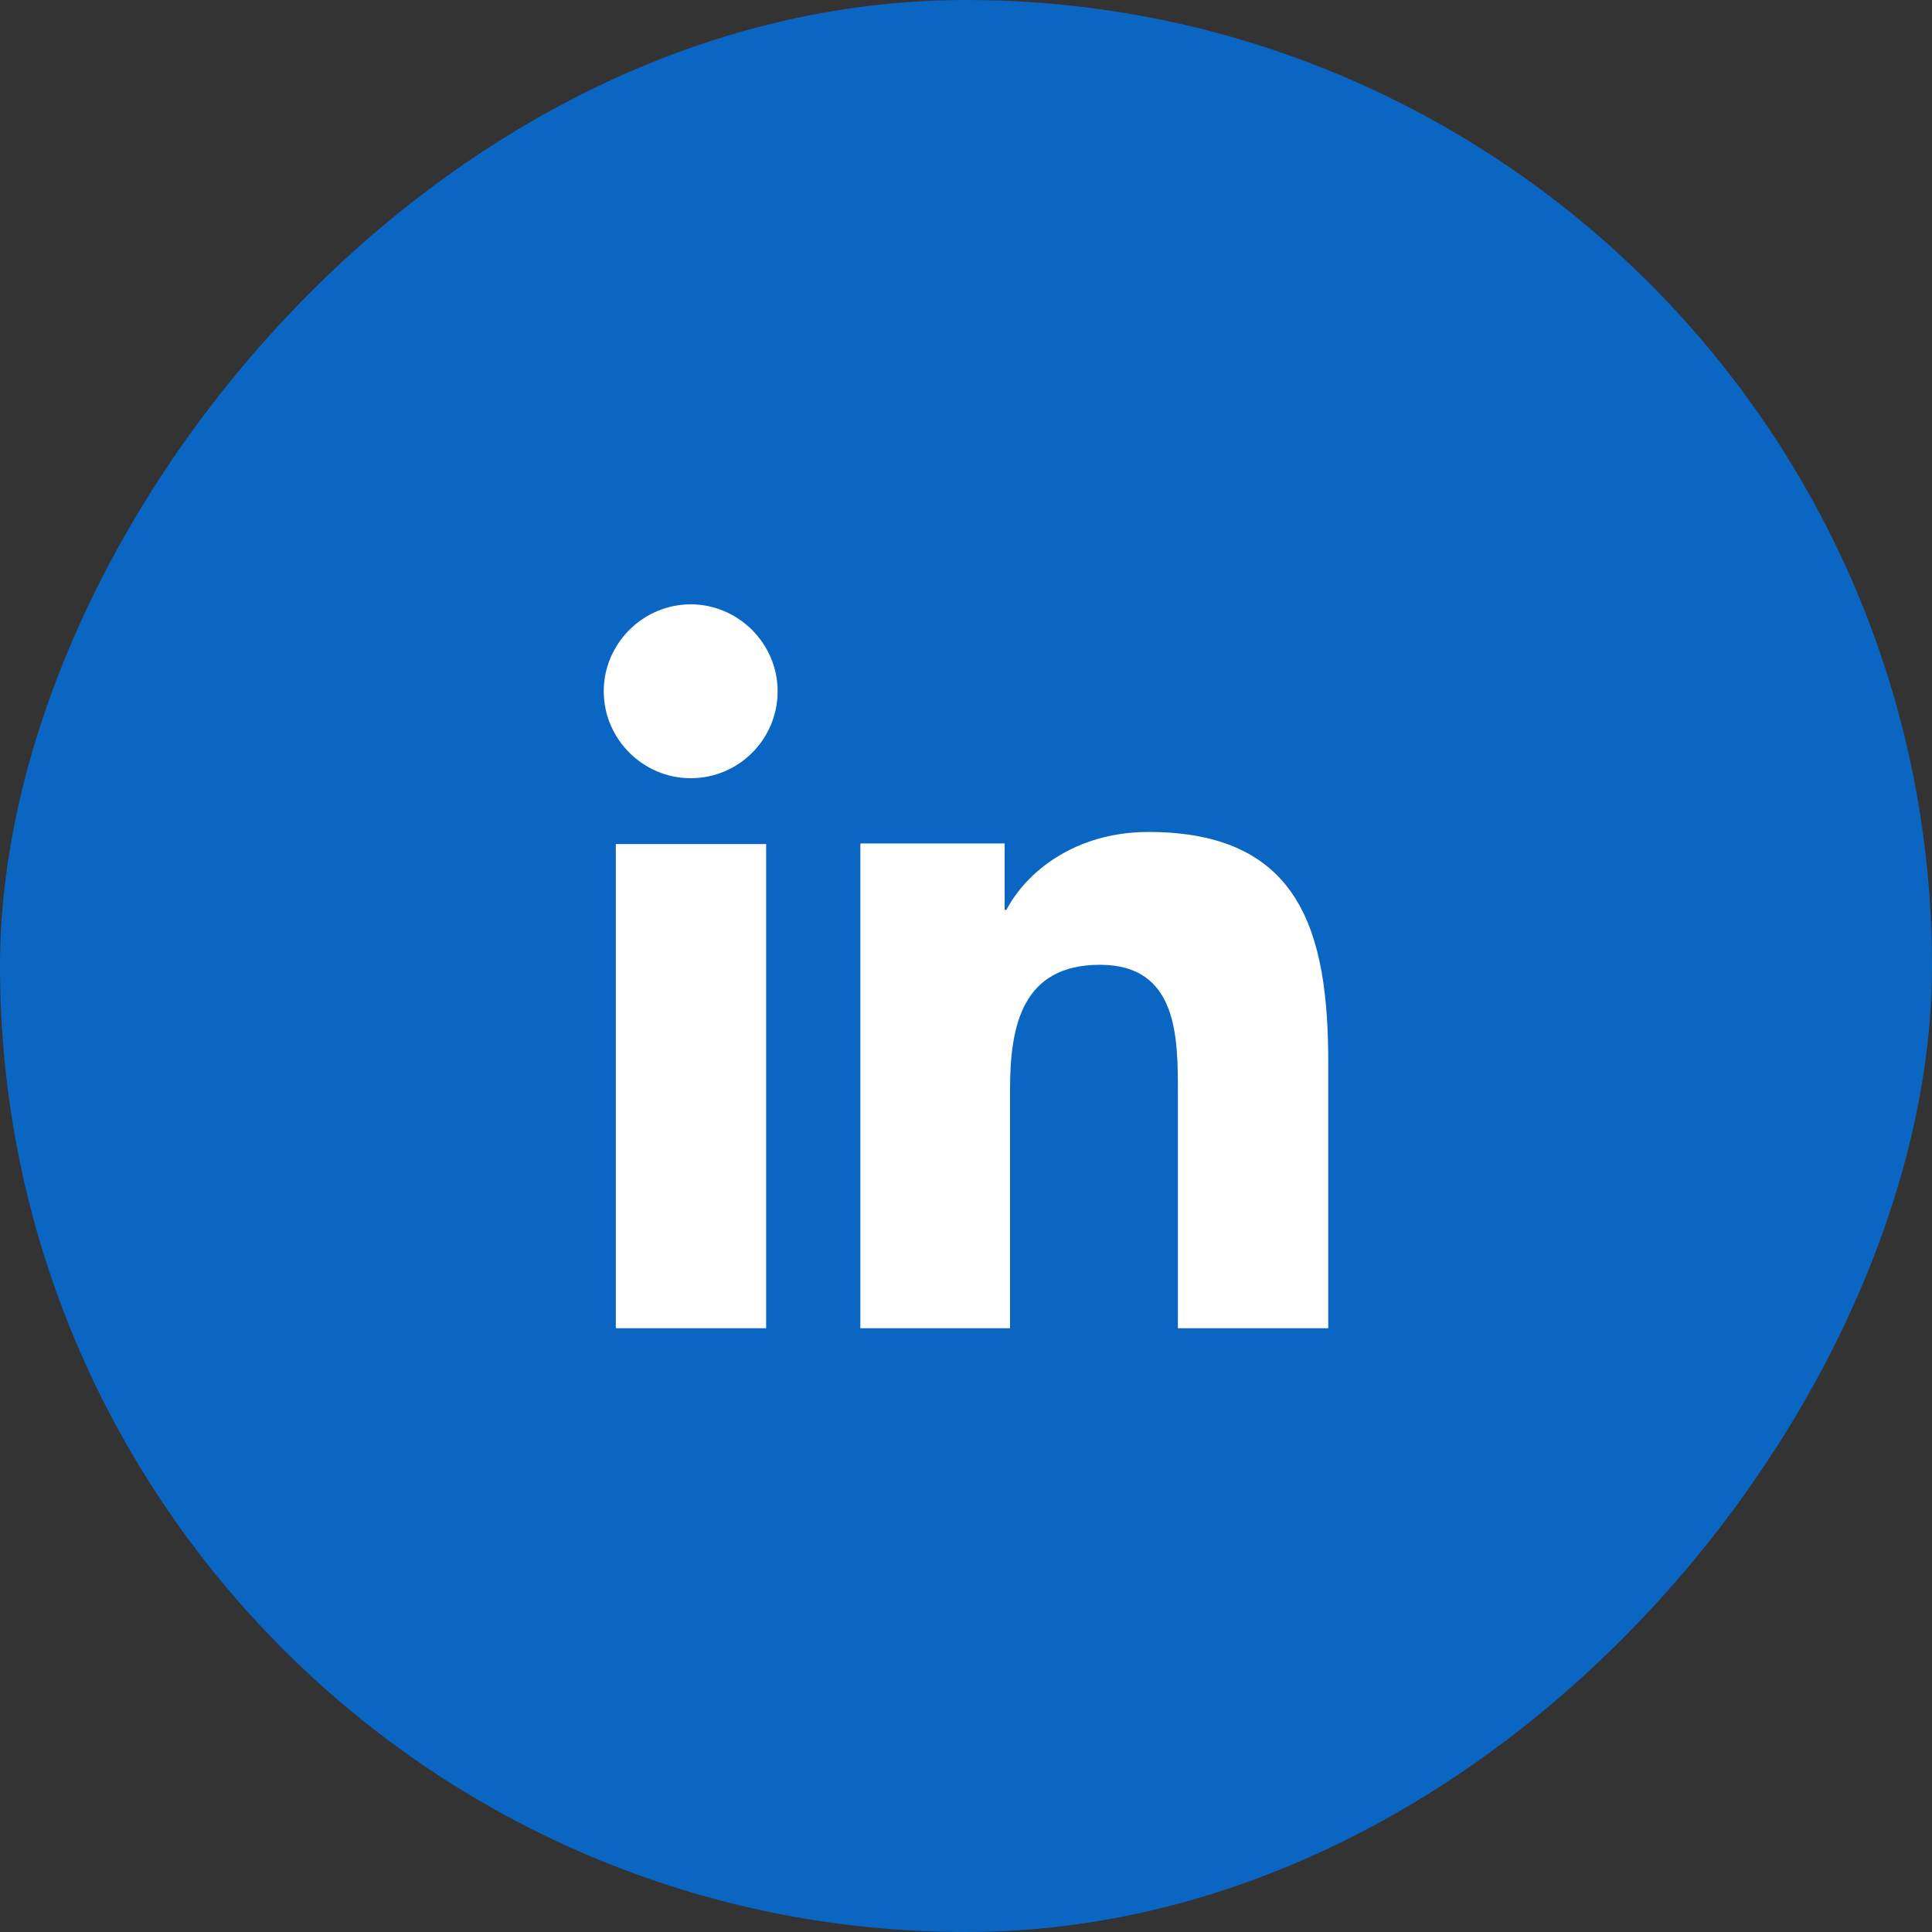 <svg width="56" height="56" viewBox="0 0 56 56" fill="none" xmlns="http://www.w3.org/2000/svg">
<rect x="0" y="0" width="56" height="56" fill="#333333" stroke="none"/>
<rect width="56" height="56" rx="28" transform="matrix(-1 0 0 1 56 0)" fill="#0A66C2"/>
<path d="M20.02 22.557C21.42 22.557 22.54 21.42 22.54 20.037C22.54 18.655 21.402 17.517 20.02 17.517C18.637 17.517 17.5 18.655 17.5 20.037C17.5 21.42 18.637 22.557 20.02 22.557ZM24.938 24.465V38.5H29.277V31.57C29.277 29.732 29.628 27.965 31.885 27.965C34.142 27.965 34.142 30.065 34.142 31.675V38.5H38.5V30.8C38.5 27.02 37.695 24.115 33.285 24.115C31.168 24.115 29.75 25.27 29.172 26.372H29.12V24.447H24.955L24.938 24.465ZM17.85 24.465H22.207V38.5H17.85V24.465Z" fill="white"/>
</svg>
